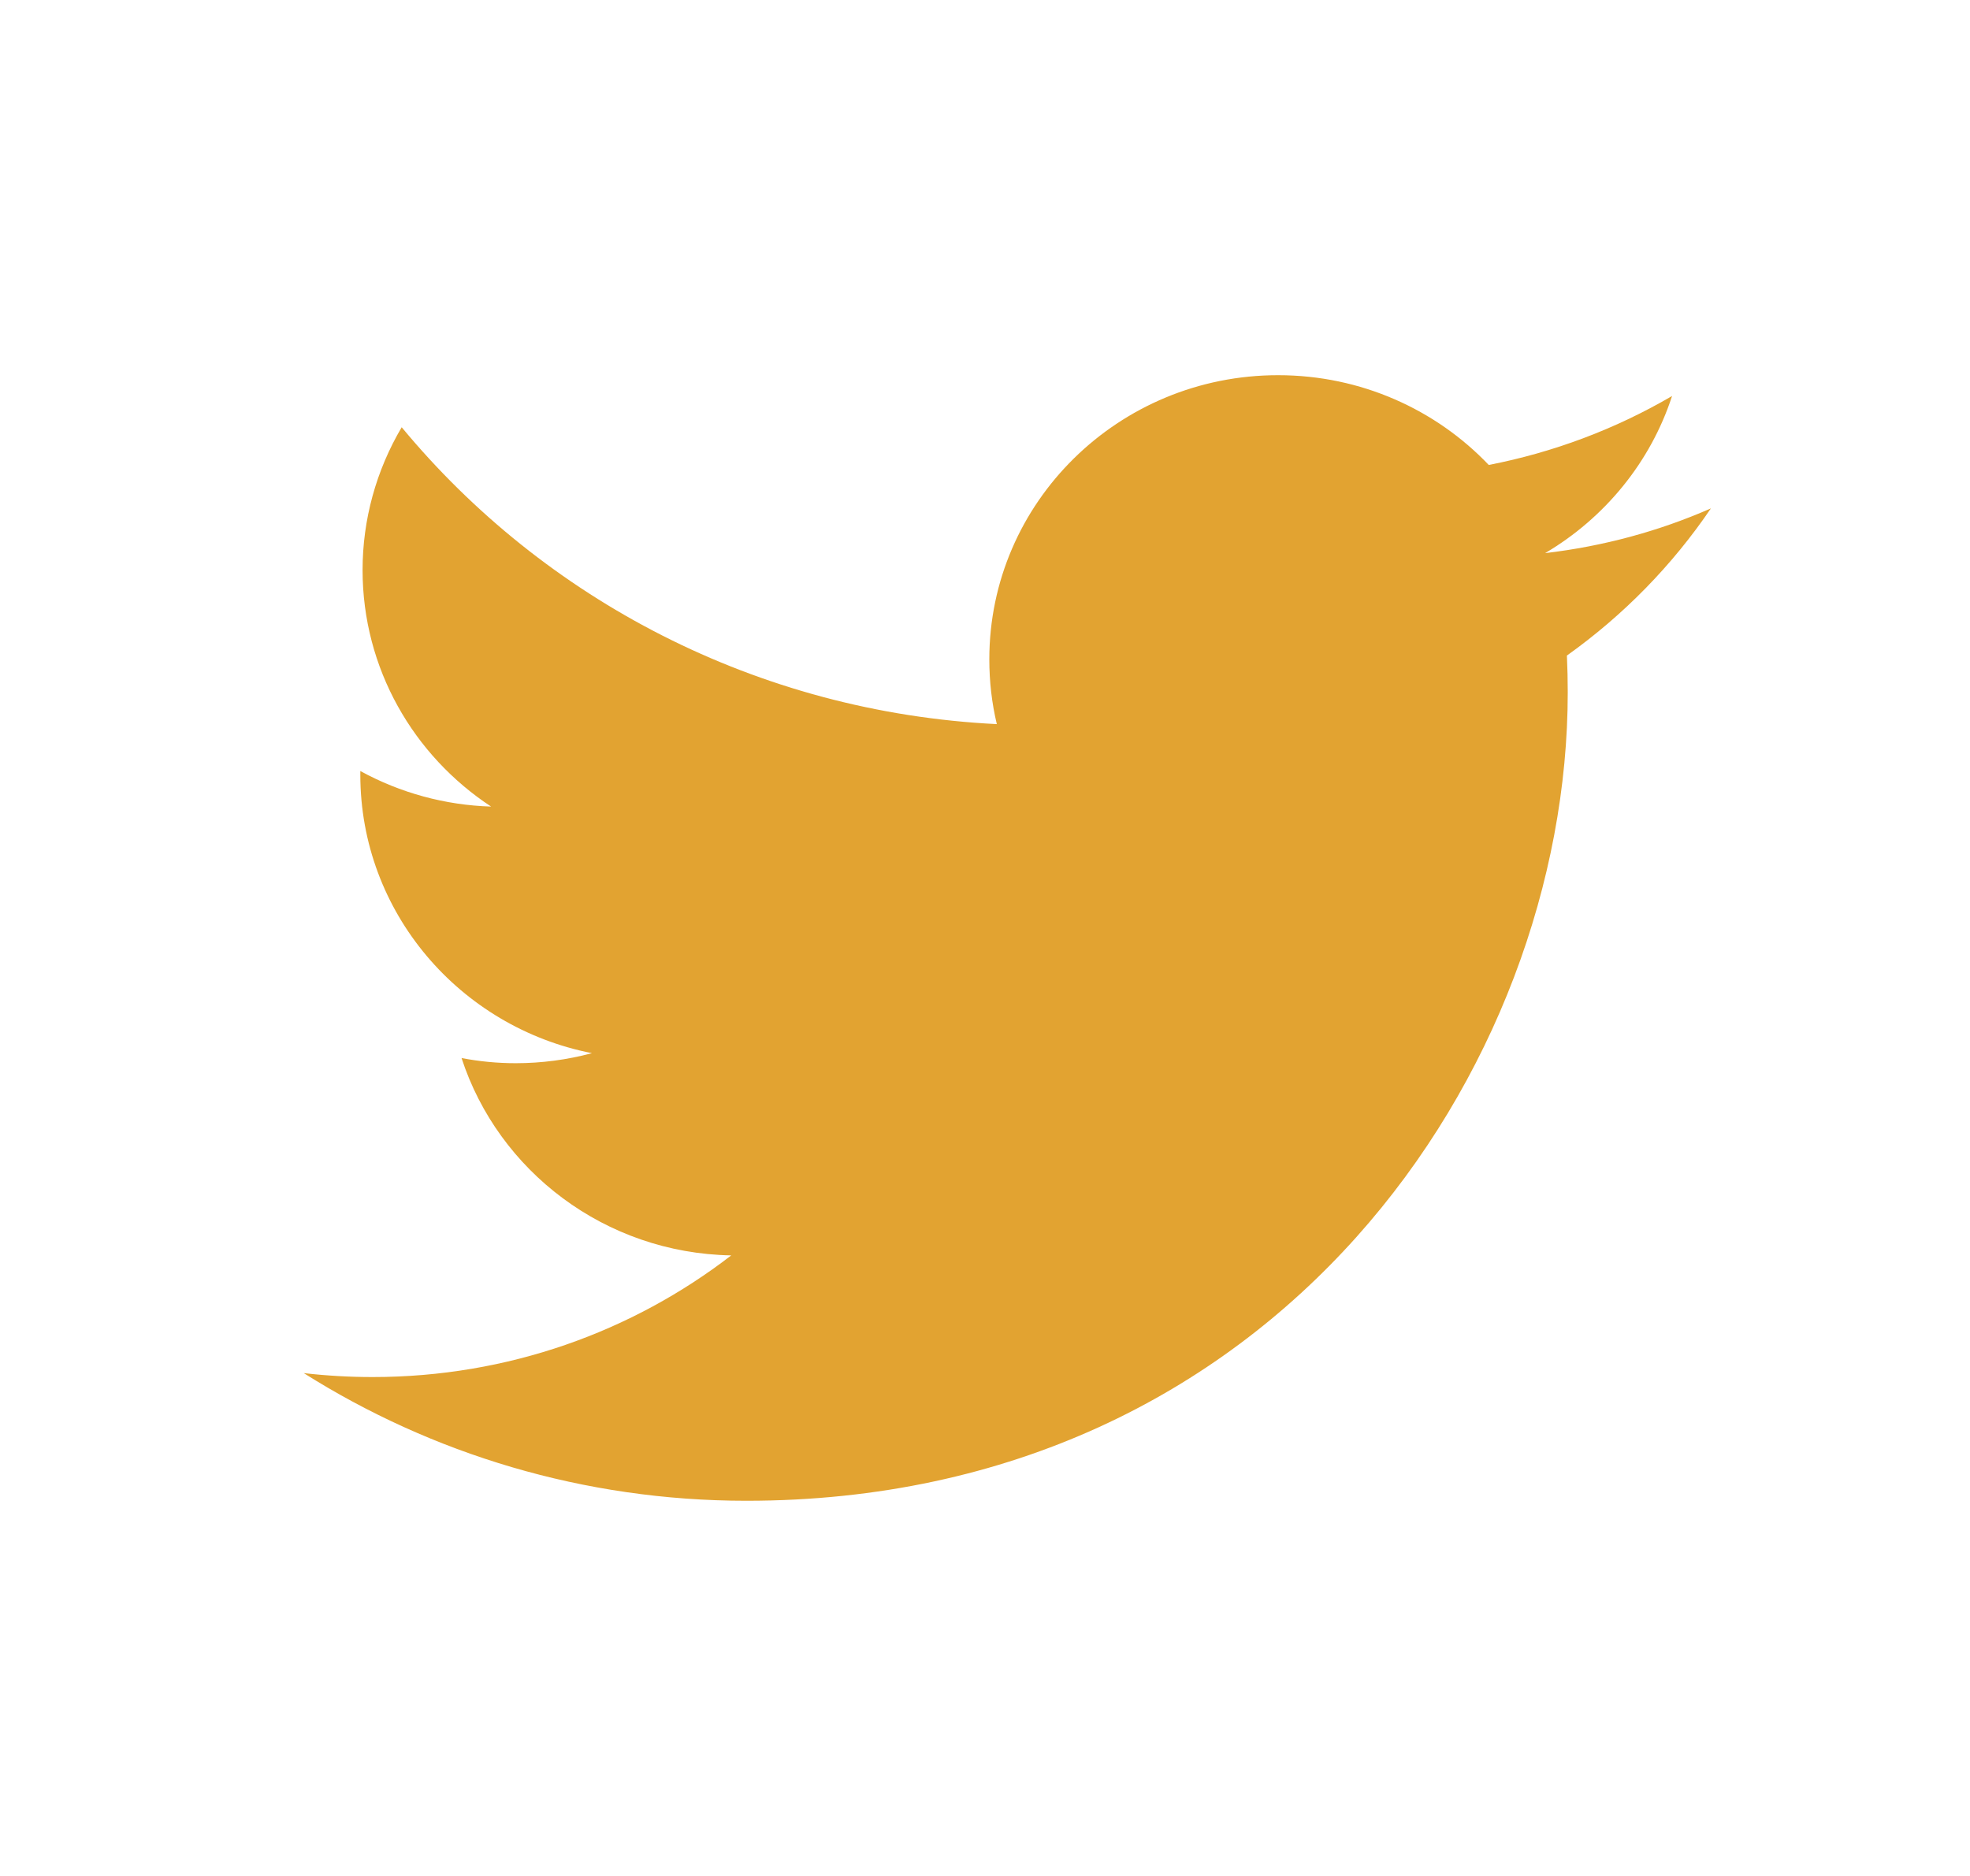 <svg width="21" height="20" viewBox="0 0 21 20" fill="none" xmlns="http://www.w3.org/2000/svg">
<path d="M7.956 16C13.616 16 16.712 11.384 16.712 7.381C16.712 7.25 16.709 7.119 16.703 6.989C17.305 6.56 17.825 6.029 18.238 5.42C17.687 5.662 17.093 5.824 16.471 5.897C17.106 5.522 17.594 4.929 17.824 4.222C17.22 4.575 16.559 4.823 15.87 4.957C15.309 4.368 14.509 4 13.624 4C11.924 4 10.546 5.357 10.546 7.029C10.546 7.267 10.573 7.498 10.626 7.72C8.068 7.593 5.8 6.388 4.282 4.555C4.009 5.017 3.865 5.542 3.865 6.077C3.865 7.128 4.409 8.056 5.235 8.599C4.746 8.584 4.268 8.454 3.841 8.22C3.841 8.233 3.841 8.245 3.841 8.259C3.841 9.726 4.901 10.951 6.31 11.228C6.045 11.299 5.772 11.335 5.498 11.335C5.3 11.335 5.107 11.316 4.92 11.28C5.312 12.484 6.448 13.36 7.795 13.384C6.741 14.197 5.414 14.681 3.972 14.681C3.727 14.681 3.482 14.667 3.238 14.639C4.6 15.498 6.218 16 7.956 16" fill="#E2A331"/>
</svg>
